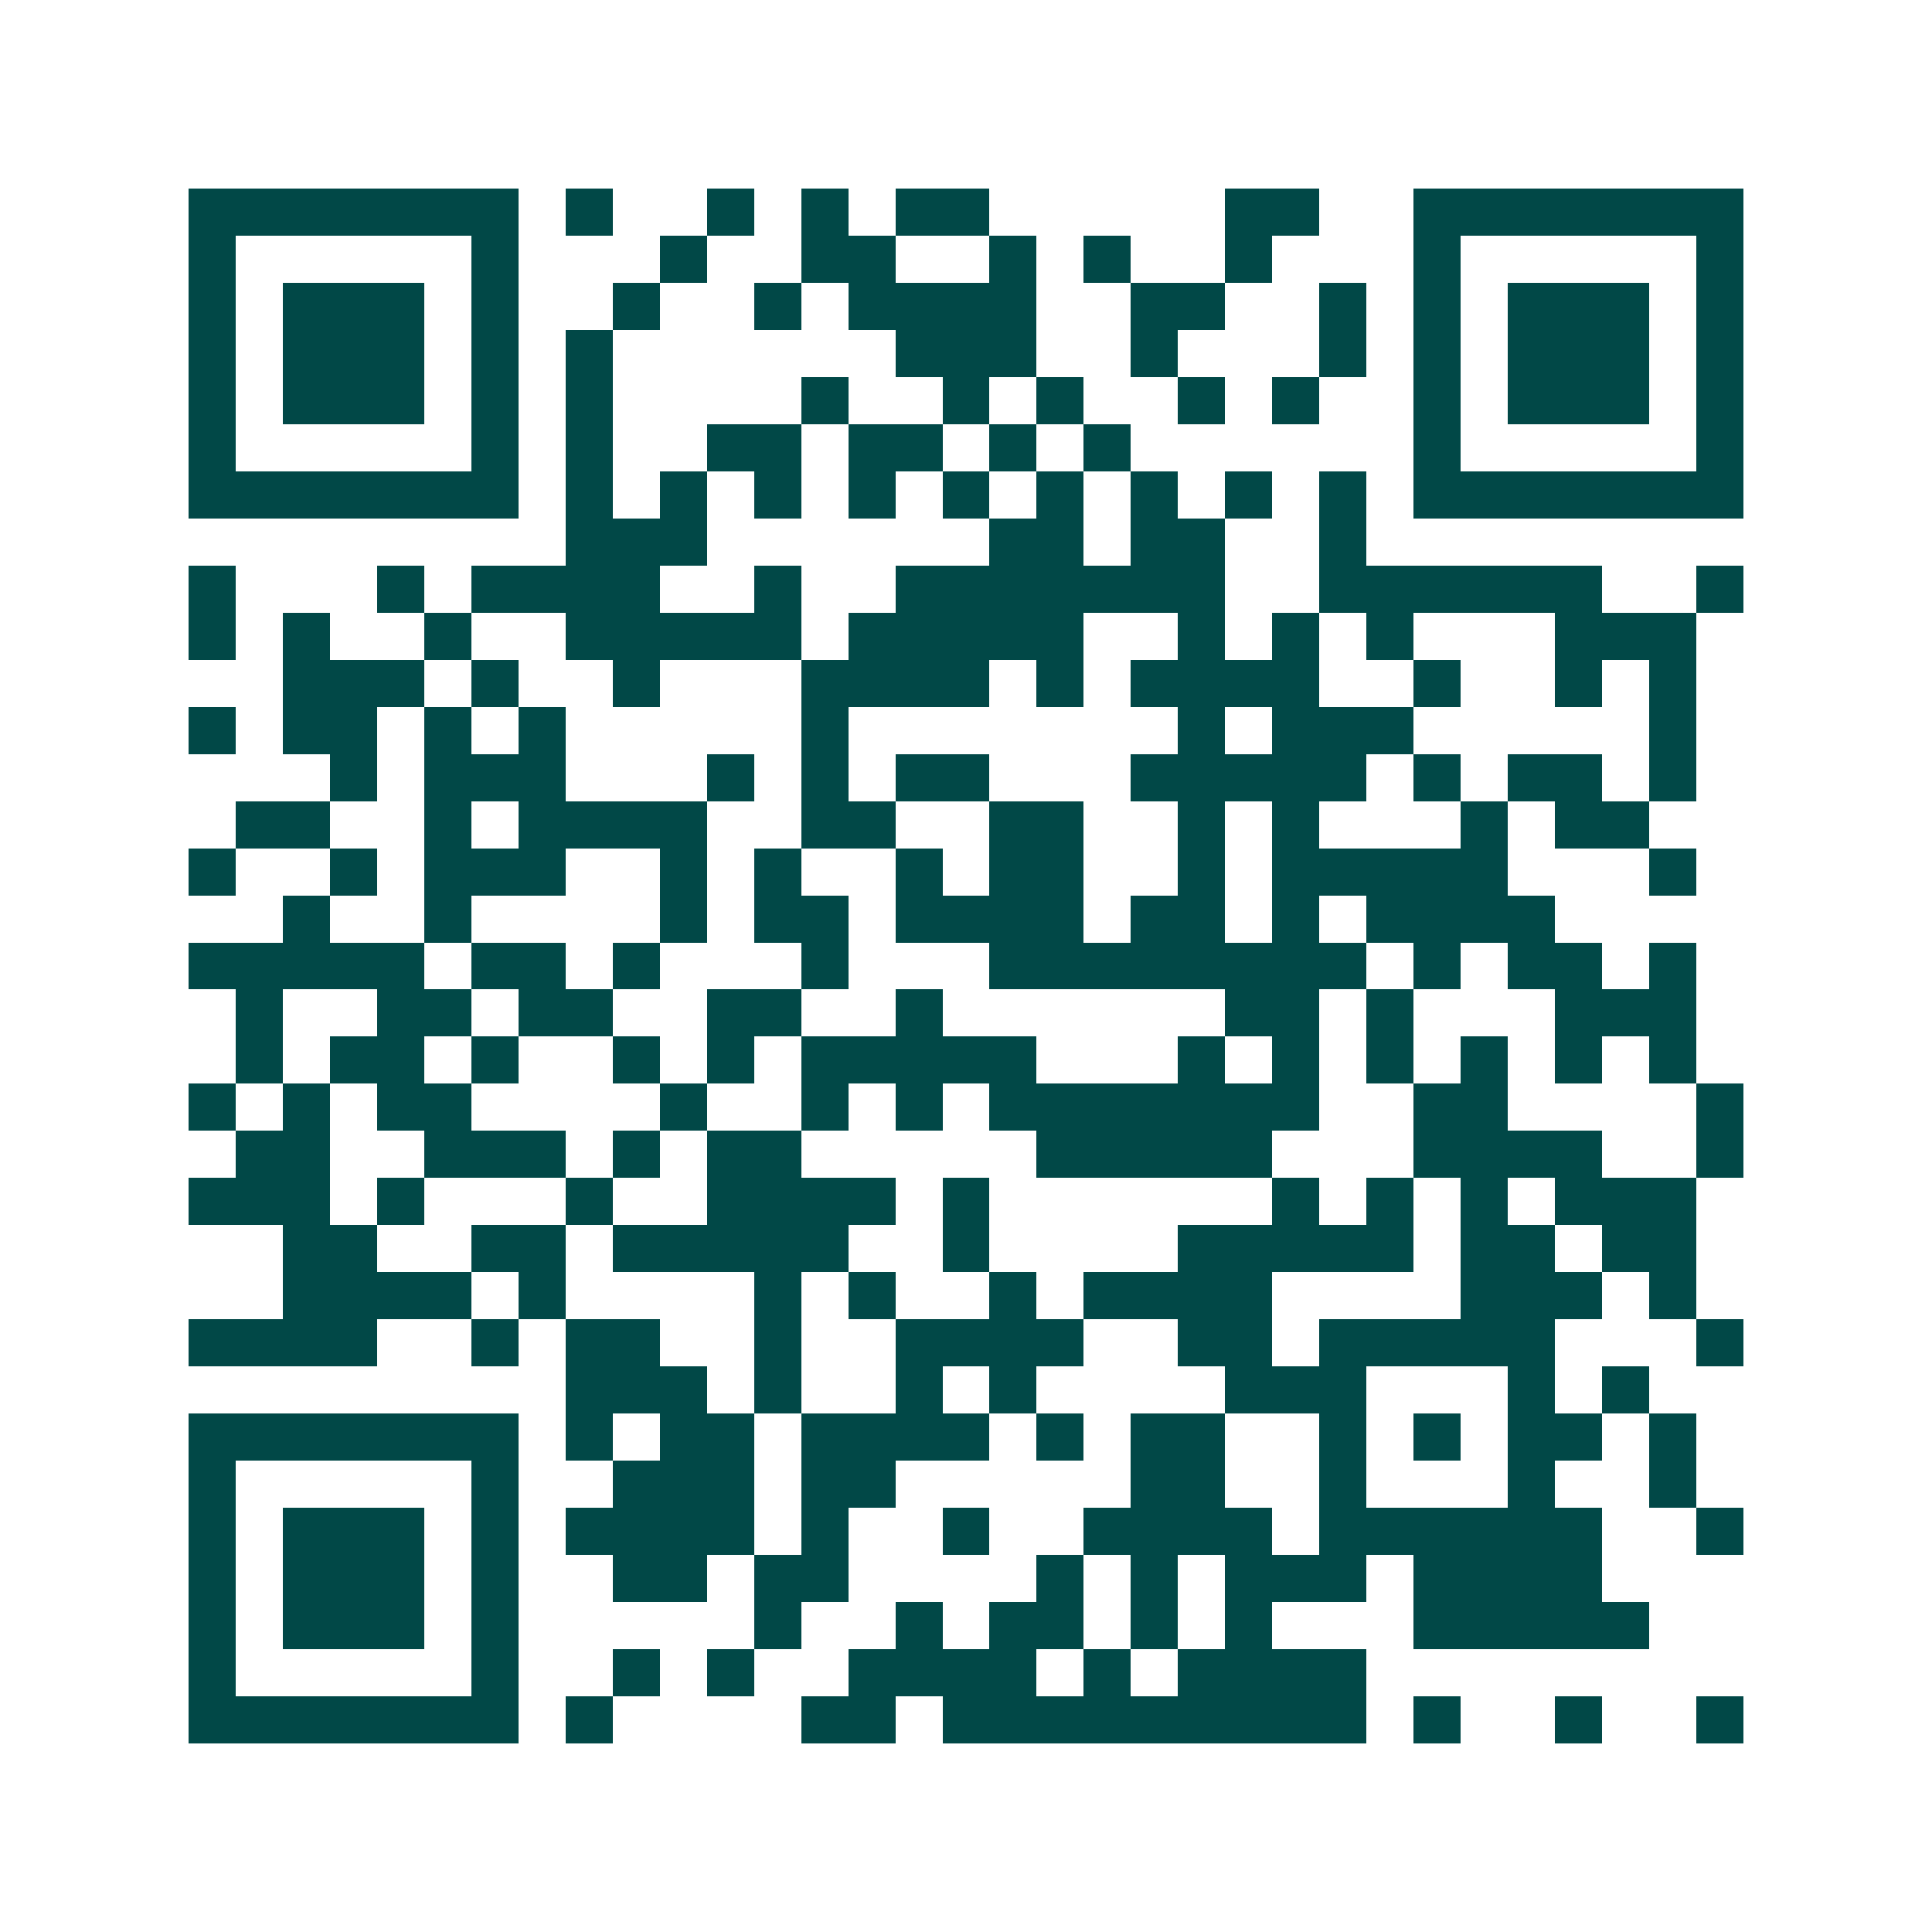 <svg xmlns="http://www.w3.org/2000/svg" width="200" height="200" viewBox="0 0 41 41" shape-rendering="crispEdges"><path fill="#ffffff" d="M0 0h41v41H0z"/><path stroke="#014847" d="M4 4.5h7m1 0h1m2 0h1m1 0h1m1 0h2m5 0h2m2 0h7M4 5.5h1m5 0h1m3 0h1m2 0h2m2 0h1m1 0h1m2 0h1m3 0h1m5 0h1M4 6.5h1m1 0h3m1 0h1m2 0h1m2 0h1m1 0h4m2 0h2m2 0h1m1 0h1m1 0h3m1 0h1M4 7.5h1m1 0h3m1 0h1m1 0h1m6 0h3m2 0h1m3 0h1m1 0h1m1 0h3m1 0h1M4 8.5h1m1 0h3m1 0h1m1 0h1m4 0h1m2 0h1m1 0h1m2 0h1m1 0h1m2 0h1m1 0h3m1 0h1M4 9.5h1m5 0h1m1 0h1m2 0h2m1 0h2m1 0h1m1 0h1m6 0h1m5 0h1M4 10.5h7m1 0h1m1 0h1m1 0h1m1 0h1m1 0h1m1 0h1m1 0h1m1 0h1m1 0h1m1 0h7M12 11.5h3m6 0h2m1 0h2m2 0h1M4 12.5h1m3 0h1m1 0h4m2 0h1m2 0h7m2 0h6m2 0h1M4 13.5h1m1 0h1m2 0h1m2 0h5m1 0h5m2 0h1m1 0h1m1 0h1m3 0h3M6 14.5h3m1 0h1m2 0h1m3 0h4m1 0h1m1 0h4m2 0h1m2 0h1m1 0h1M4 15.5h1m1 0h2m1 0h1m1 0h1m5 0h1m7 0h1m1 0h3m5 0h1M7 16.5h1m1 0h3m3 0h1m1 0h1m1 0h2m3 0h5m1 0h1m1 0h2m1 0h1M5 17.5h2m2 0h1m1 0h4m2 0h2m2 0h2m2 0h1m1 0h1m3 0h1m1 0h2M4 18.5h1m2 0h1m1 0h3m2 0h1m1 0h1m2 0h1m1 0h2m2 0h1m1 0h5m3 0h1M6 19.5h1m2 0h1m4 0h1m1 0h2m1 0h4m1 0h2m1 0h1m1 0h4M4 20.5h5m1 0h2m1 0h1m3 0h1m3 0h8m1 0h1m1 0h2m1 0h1M5 21.5h1m2 0h2m1 0h2m2 0h2m2 0h1m6 0h2m1 0h1m3 0h3M5 22.5h1m1 0h2m1 0h1m2 0h1m1 0h1m1 0h5m3 0h1m1 0h1m1 0h1m1 0h1m1 0h1m1 0h1M4 23.5h1m1 0h1m1 0h2m4 0h1m2 0h1m1 0h1m1 0h7m2 0h2m4 0h1M5 24.5h2m2 0h3m1 0h1m1 0h2m5 0h5m3 0h4m2 0h1M4 25.5h3m1 0h1m3 0h1m2 0h4m1 0h1m6 0h1m1 0h1m1 0h1m1 0h3M6 26.5h2m2 0h2m1 0h5m2 0h1m4 0h5m1 0h2m1 0h2M6 27.5h4m1 0h1m4 0h1m1 0h1m2 0h1m1 0h4m4 0h3m1 0h1M4 28.5h4m2 0h1m1 0h2m2 0h1m2 0h4m2 0h2m1 0h5m3 0h1M12 29.5h3m1 0h1m2 0h1m1 0h1m4 0h3m3 0h1m1 0h1M4 30.5h7m1 0h1m1 0h2m1 0h4m1 0h1m1 0h2m2 0h1m1 0h1m1 0h2m1 0h1M4 31.5h1m5 0h1m2 0h3m1 0h2m5 0h2m2 0h1m3 0h1m2 0h1M4 32.5h1m1 0h3m1 0h1m1 0h4m1 0h1m2 0h1m2 0h4m1 0h6m2 0h1M4 33.5h1m1 0h3m1 0h1m2 0h2m1 0h2m4 0h1m1 0h1m1 0h3m1 0h4M4 34.5h1m1 0h3m1 0h1m5 0h1m2 0h1m1 0h2m1 0h1m1 0h1m3 0h5M4 35.5h1m5 0h1m2 0h1m1 0h1m2 0h4m1 0h1m1 0h4M4 36.5h7m1 0h1m4 0h2m1 0h9m1 0h1m2 0h1m2 0h1"/></svg>
